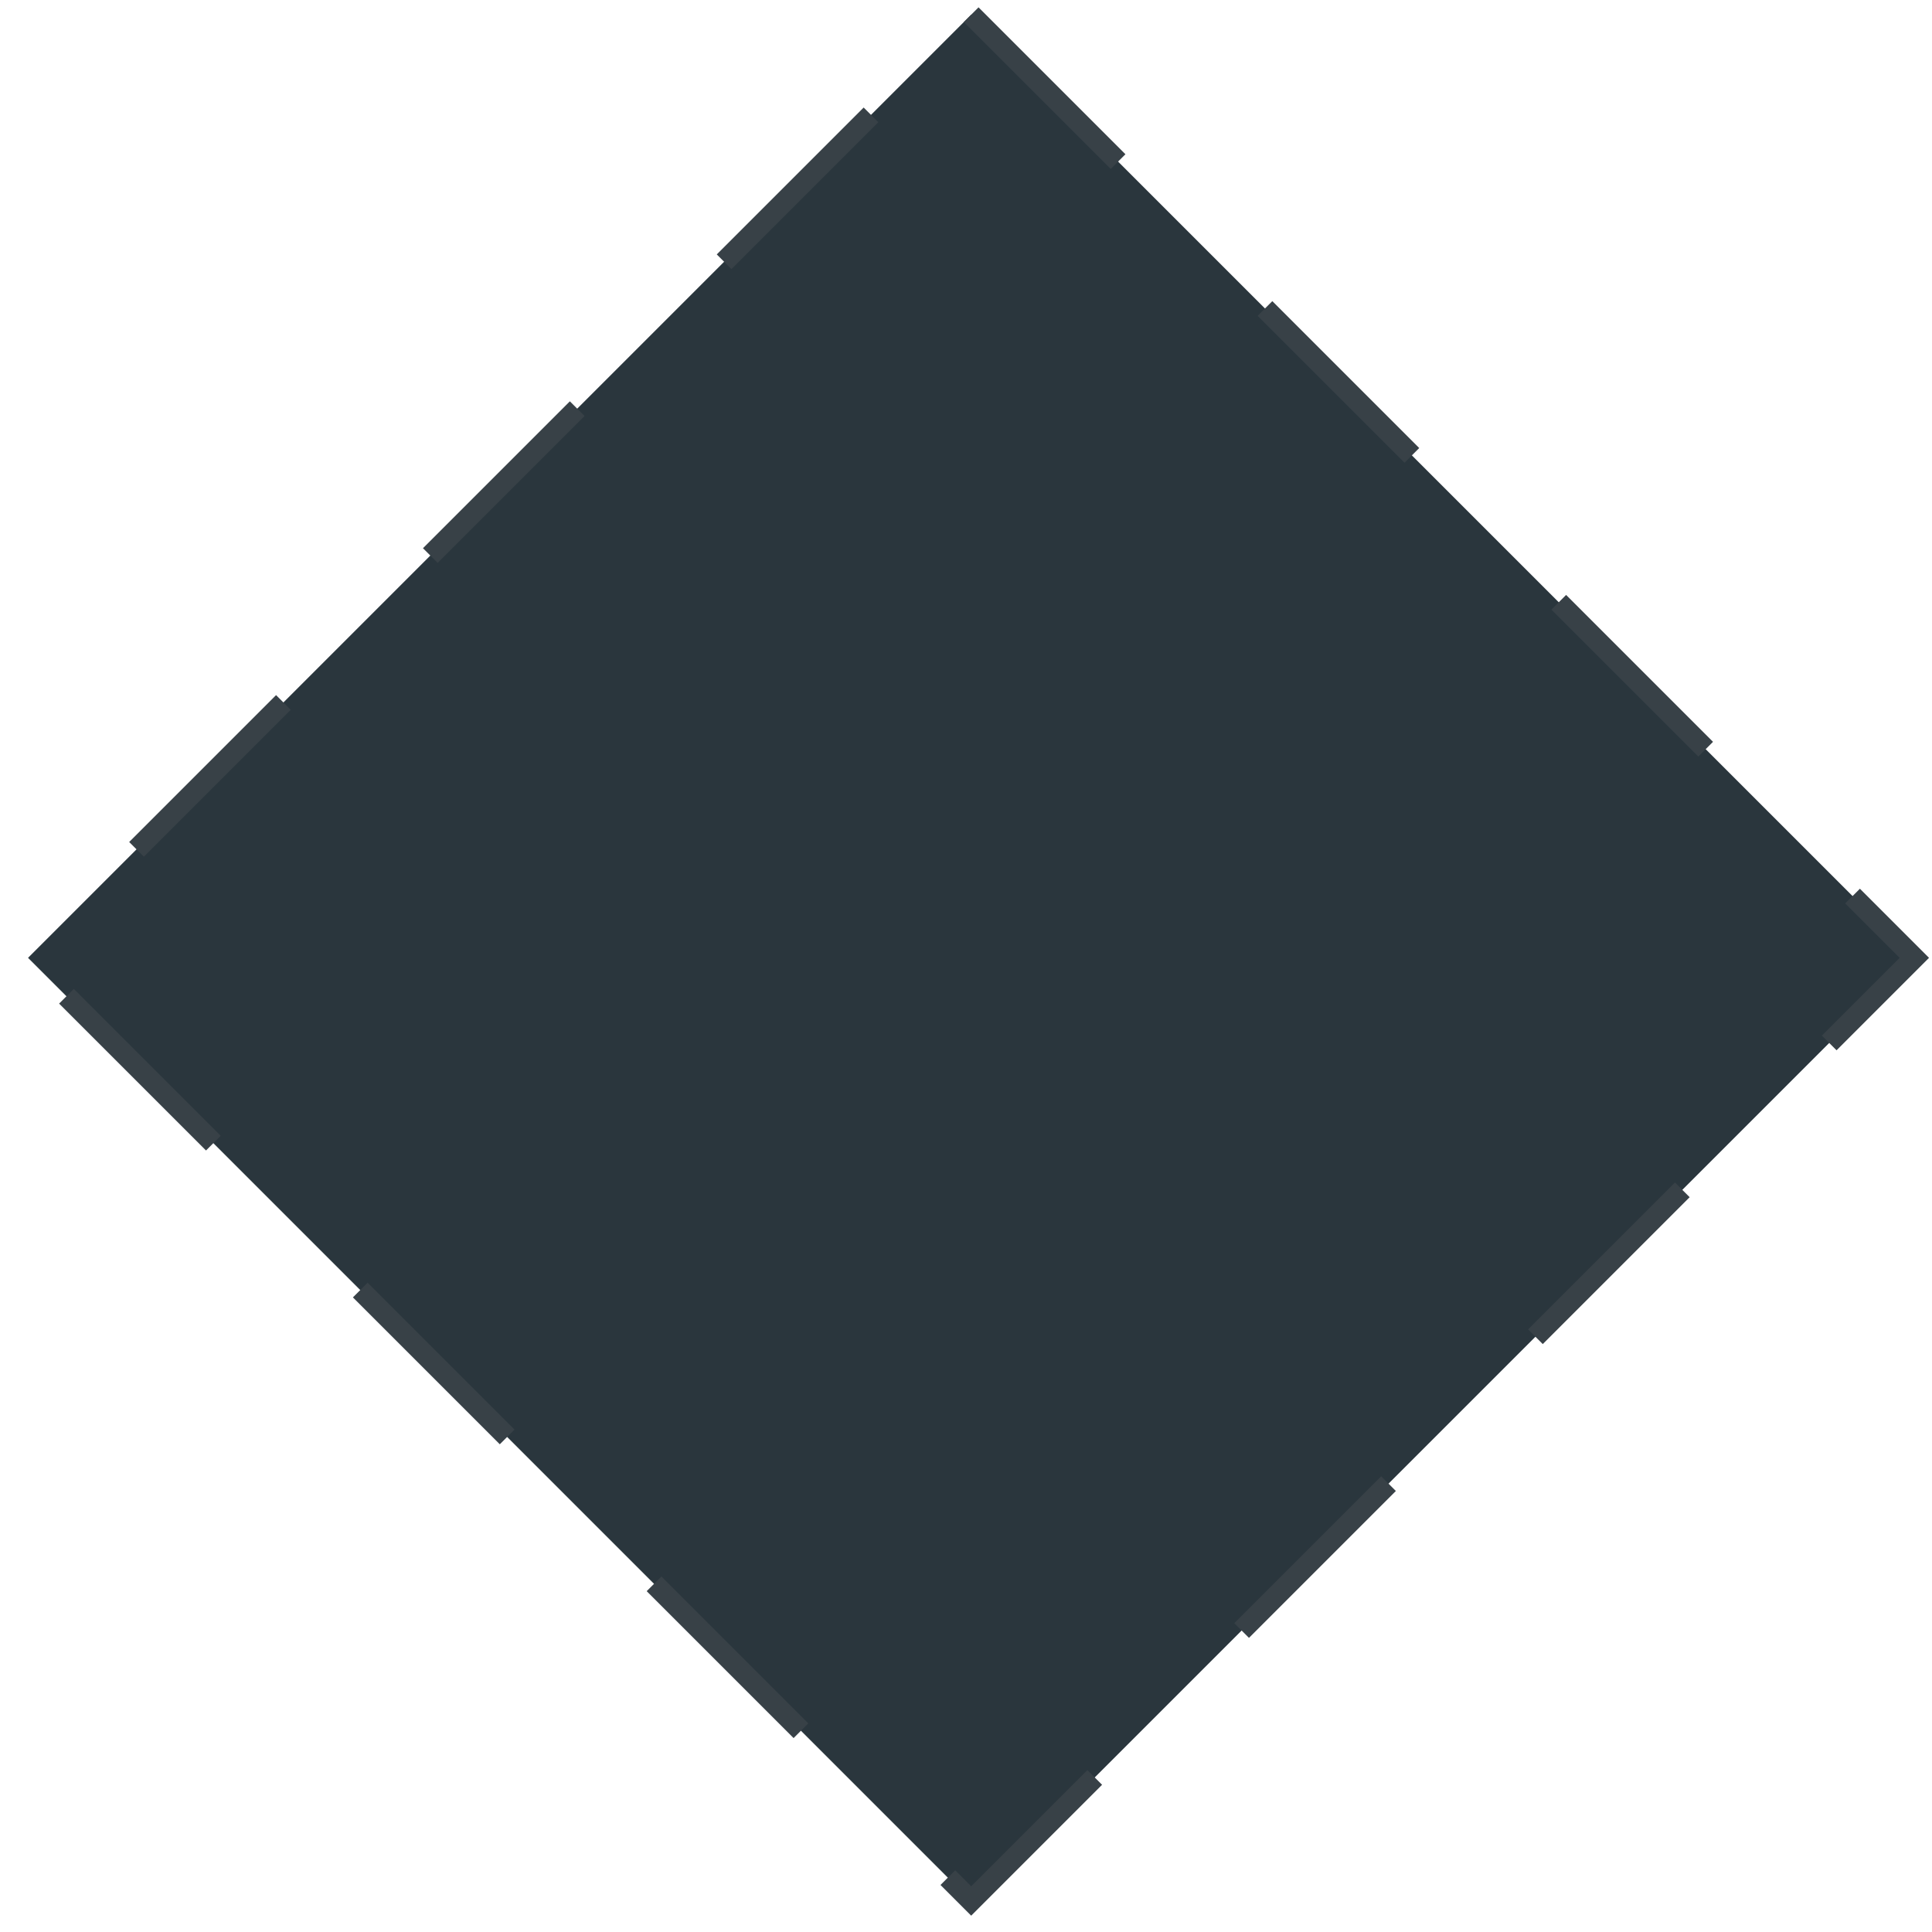 <?xml version="1.0" encoding="UTF-8"?> <svg xmlns="http://www.w3.org/2000/svg" width="93" height="93" viewBox="0 0 93 93" fill="none"><rect x="46.75" y="0.707" width="64.205" height="64.205" transform="rotate(45 46.75 0.707)" fill="#2A363D" stroke="#384147" stroke-dasharray="10 10"></rect></svg> 